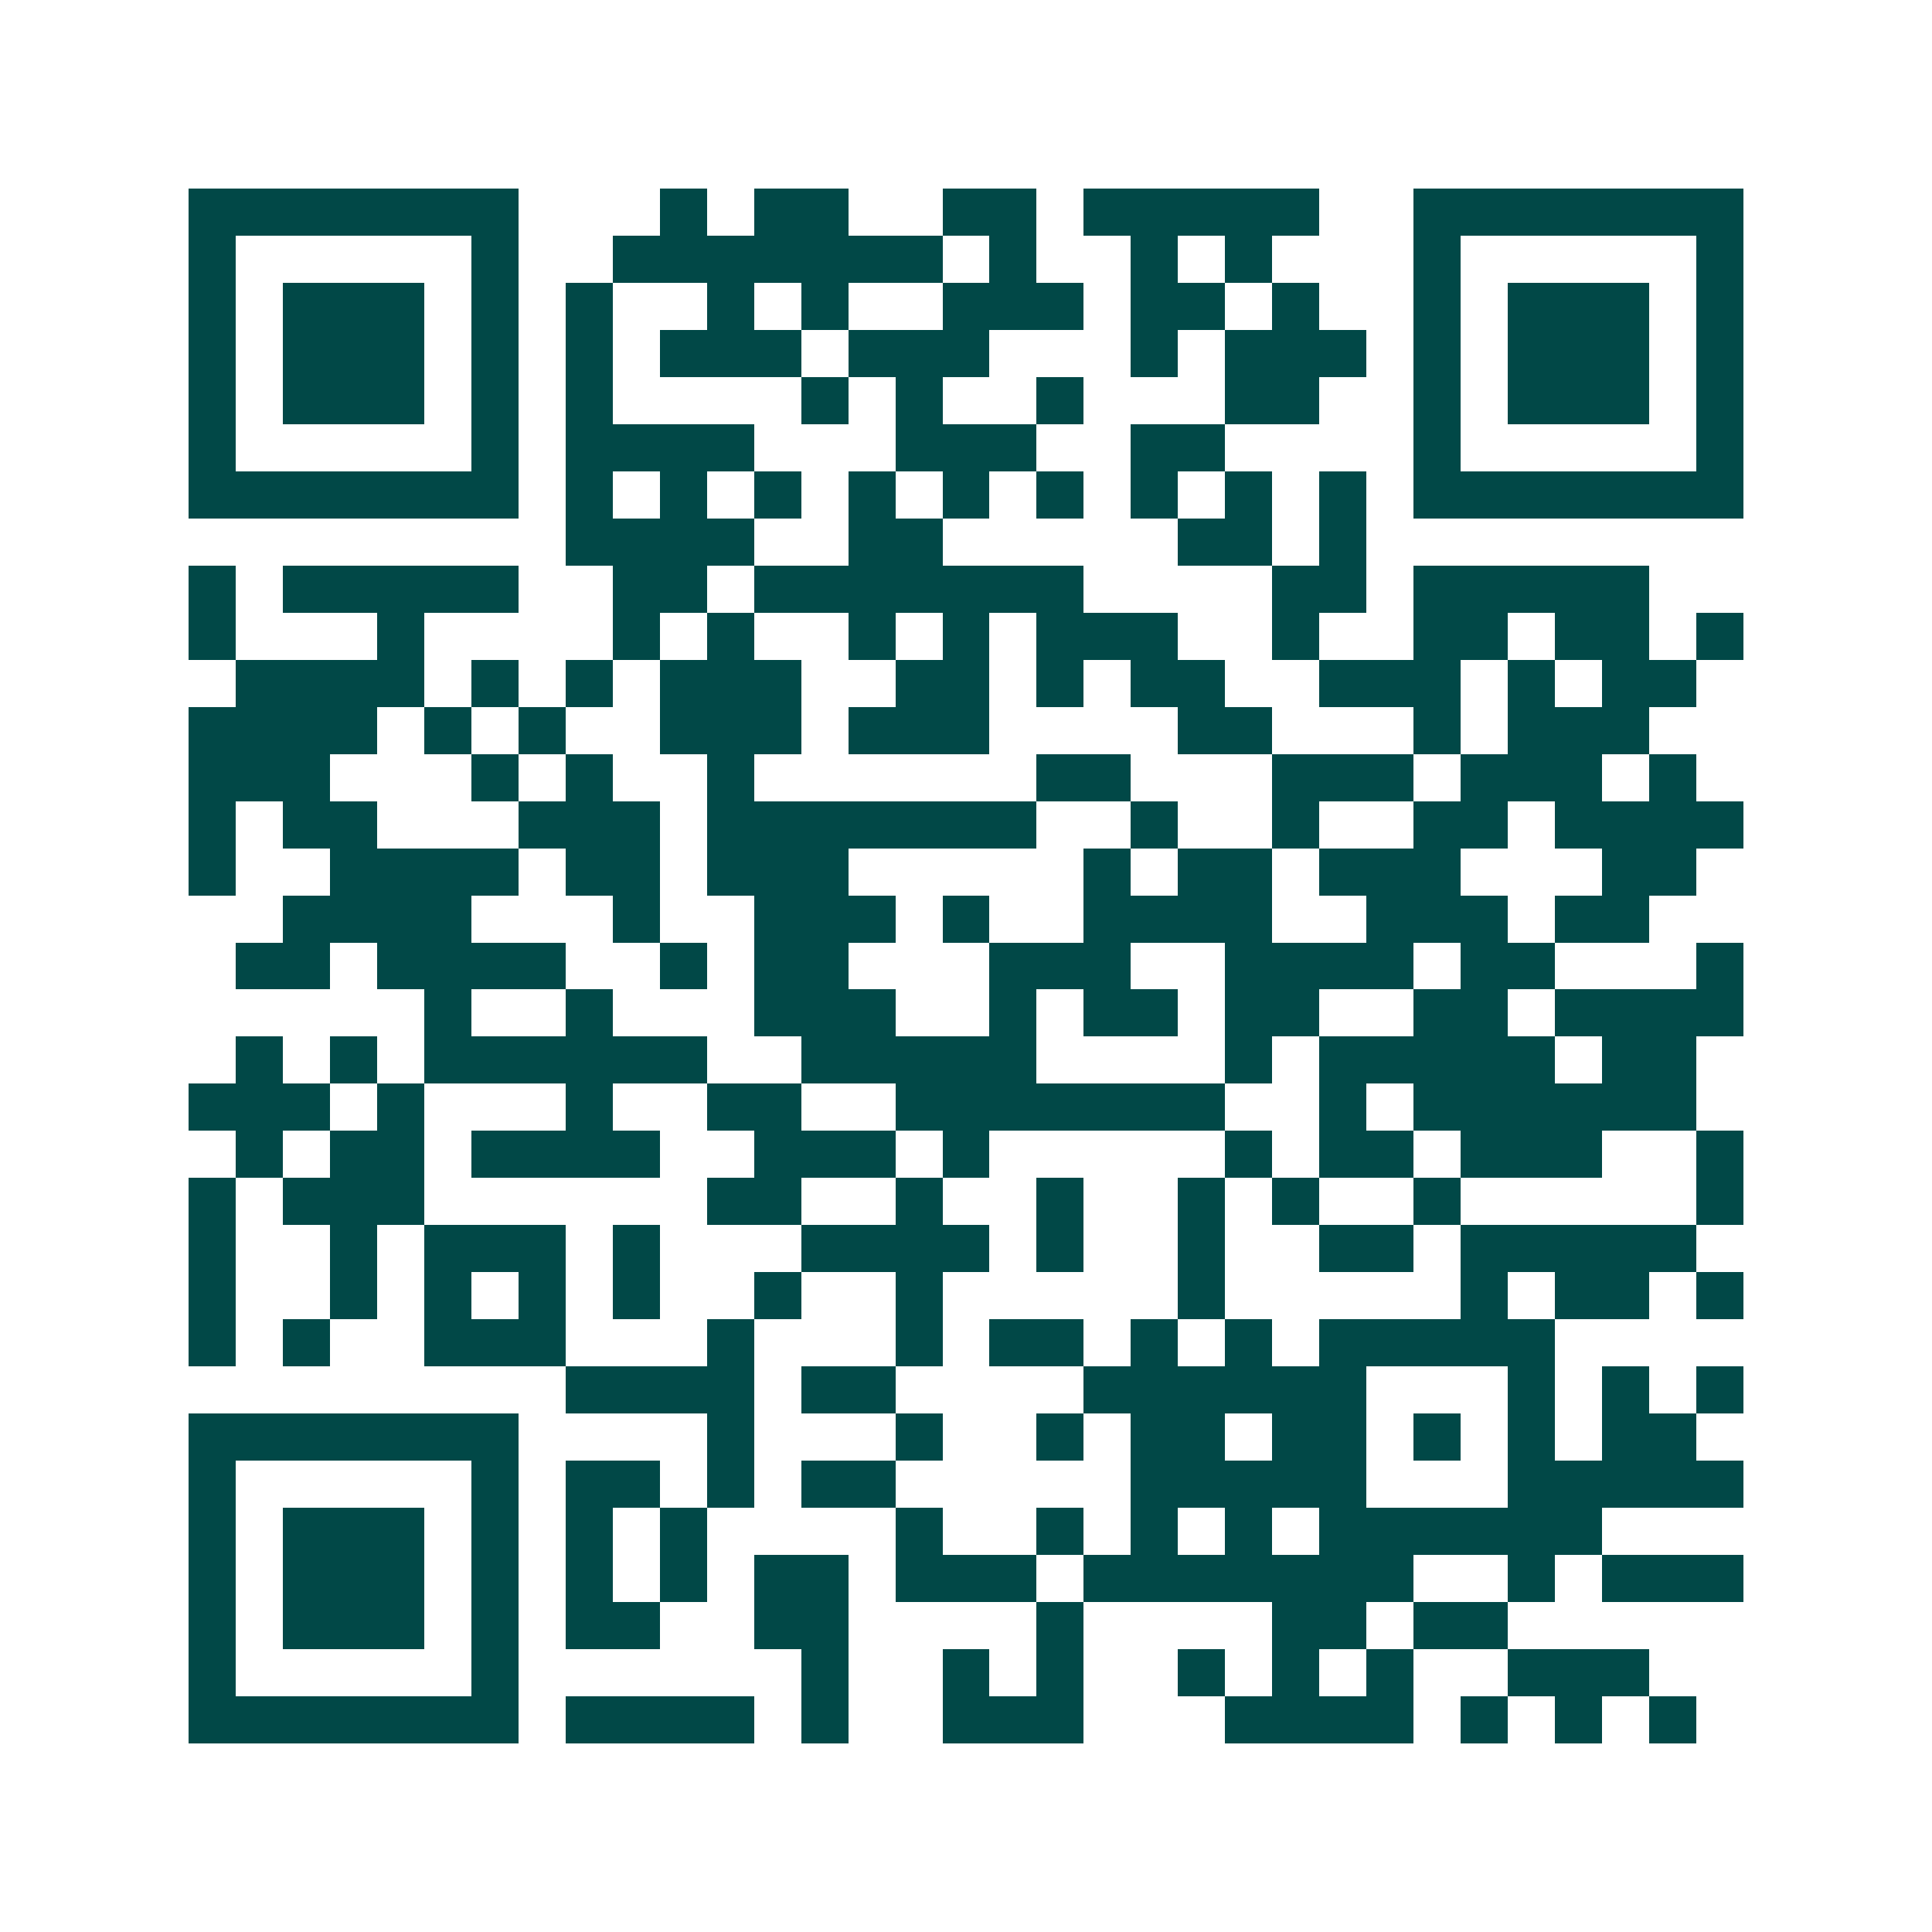<svg xmlns="http://www.w3.org/2000/svg" width="200" height="200" viewBox="0 0 41 41" shape-rendering="crispEdges"><path fill="#ffffff" d="M0 0h41v41H0z"/><path stroke="#014847" d="M4 4.5h7m3 0h1m1 0h2m2 0h2m1 0h5m2 0h7M4 5.5h1m5 0h1m2 0h7m1 0h1m2 0h1m1 0h1m3 0h1m5 0h1M4 6.5h1m1 0h3m1 0h1m1 0h1m2 0h1m1 0h1m2 0h3m1 0h2m1 0h1m2 0h1m1 0h3m1 0h1M4 7.5h1m1 0h3m1 0h1m1 0h1m1 0h3m1 0h3m3 0h1m1 0h3m1 0h1m1 0h3m1 0h1M4 8.5h1m1 0h3m1 0h1m1 0h1m4 0h1m1 0h1m2 0h1m3 0h2m2 0h1m1 0h3m1 0h1M4 9.5h1m5 0h1m1 0h4m3 0h3m2 0h2m4 0h1m5 0h1M4 10.5h7m1 0h1m1 0h1m1 0h1m1 0h1m1 0h1m1 0h1m1 0h1m1 0h1m1 0h1m1 0h7M12 11.5h4m2 0h2m5 0h2m1 0h1M4 12.5h1m1 0h5m2 0h2m1 0h7m4 0h2m1 0h5M4 13.5h1m3 0h1m4 0h1m1 0h1m2 0h1m1 0h1m1 0h3m2 0h1m2 0h2m1 0h2m1 0h1M5 14.5h4m1 0h1m1 0h1m1 0h3m2 0h2m1 0h1m1 0h2m2 0h3m1 0h1m1 0h2M4 15.5h4m1 0h1m1 0h1m2 0h3m1 0h3m4 0h2m3 0h1m1 0h3M4 16.5h3m3 0h1m1 0h1m2 0h1m6 0h2m3 0h3m1 0h3m1 0h1M4 17.5h1m1 0h2m3 0h3m1 0h7m2 0h1m2 0h1m2 0h2m1 0h4M4 18.5h1m2 0h4m1 0h2m1 0h3m5 0h1m1 0h2m1 0h3m3 0h2M6 19.5h4m3 0h1m2 0h3m1 0h1m2 0h4m2 0h3m1 0h2M5 20.5h2m1 0h4m2 0h1m1 0h2m3 0h3m2 0h4m1 0h2m3 0h1M9 21.5h1m2 0h1m3 0h3m2 0h1m1 0h2m1 0h2m2 0h2m1 0h4M5 22.5h1m1 0h1m1 0h6m2 0h5m4 0h1m1 0h5m1 0h2M4 23.5h3m1 0h1m3 0h1m2 0h2m2 0h7m2 0h1m1 0h6M5 24.5h1m1 0h2m1 0h4m2 0h3m1 0h1m5 0h1m1 0h2m1 0h3m2 0h1M4 25.5h1m1 0h3m6 0h2m2 0h1m2 0h1m2 0h1m1 0h1m2 0h1m5 0h1M4 26.5h1m2 0h1m1 0h3m1 0h1m3 0h4m1 0h1m2 0h1m2 0h2m1 0h5M4 27.5h1m2 0h1m1 0h1m1 0h1m1 0h1m2 0h1m2 0h1m5 0h1m5 0h1m1 0h2m1 0h1M4 28.5h1m1 0h1m2 0h3m3 0h1m3 0h1m1 0h2m1 0h1m1 0h1m1 0h5M12 29.5h4m1 0h2m4 0h6m3 0h1m1 0h1m1 0h1M4 30.5h7m4 0h1m3 0h1m2 0h1m1 0h2m1 0h2m1 0h1m1 0h1m1 0h2M4 31.5h1m5 0h1m1 0h2m1 0h1m1 0h2m5 0h5m3 0h5M4 32.5h1m1 0h3m1 0h1m1 0h1m1 0h1m4 0h1m2 0h1m1 0h1m1 0h1m1 0h6M4 33.5h1m1 0h3m1 0h1m1 0h1m1 0h1m1 0h2m1 0h3m1 0h7m2 0h1m1 0h3M4 34.5h1m1 0h3m1 0h1m1 0h2m2 0h2m4 0h1m4 0h2m1 0h2M4 35.5h1m5 0h1m6 0h1m2 0h1m1 0h1m2 0h1m1 0h1m1 0h1m2 0h3M4 36.5h7m1 0h4m1 0h1m2 0h3m3 0h4m1 0h1m1 0h1m1 0h1"/></svg>
